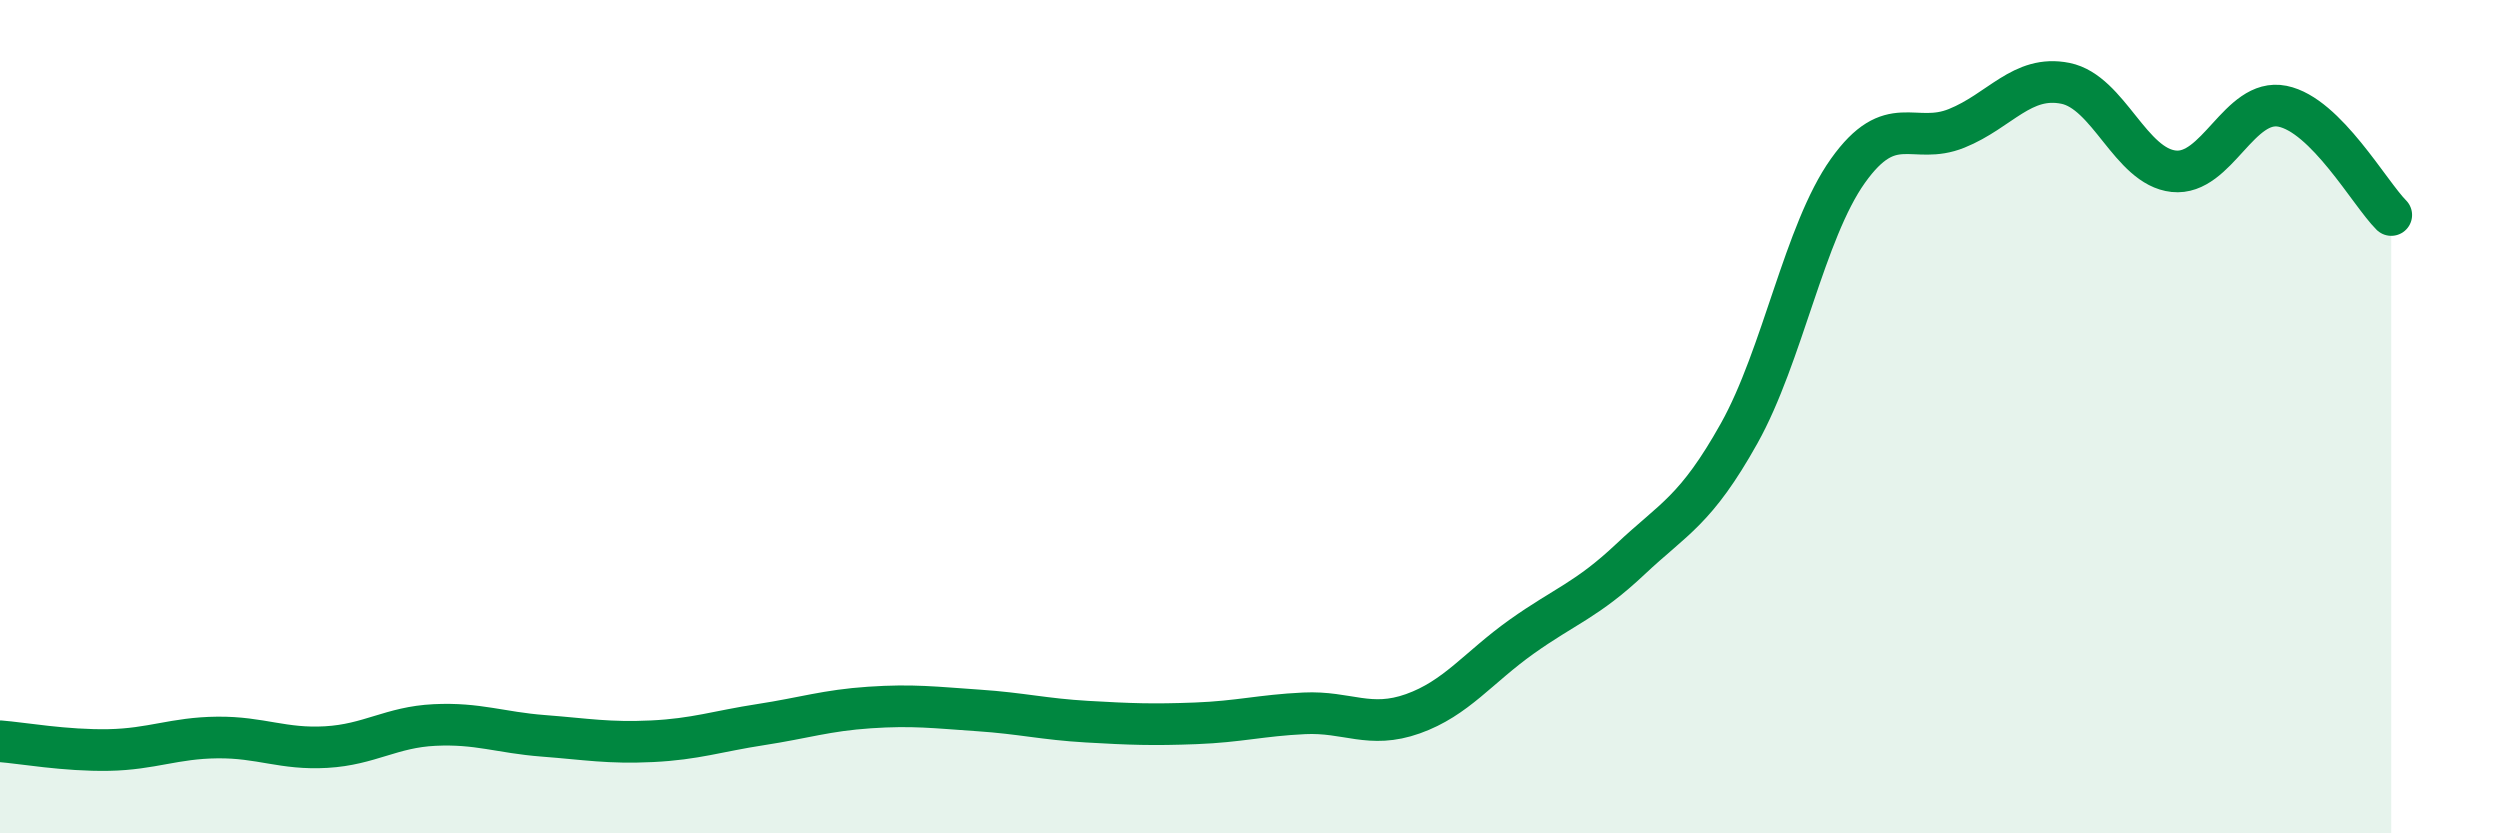 
    <svg width="60" height="20" viewBox="0 0 60 20" xmlns="http://www.w3.org/2000/svg">
      <path
        d="M 0,17.79 C 0.52,17.83 1.57,18.02 2.61,18 C 3.65,17.98 4.18,17.71 5.22,17.7 C 6.26,17.69 6.79,17.99 7.83,17.93 C 8.87,17.87 9.39,17.45 10.43,17.4 C 11.47,17.35 12,17.58 13.04,17.66 C 14.08,17.74 14.61,17.84 15.65,17.79 C 16.69,17.74 17.22,17.55 18.26,17.39 C 19.3,17.23 19.83,17.05 20.87,16.98 C 21.91,16.91 22.44,16.98 23.48,17.05 C 24.52,17.12 25.05,17.26 26.09,17.32 C 27.13,17.38 27.66,17.4 28.7,17.36 C 29.74,17.32 30.26,17.17 31.3,17.12 C 32.34,17.07 32.87,17.5 33.91,17.13 C 34.95,16.76 35.48,16.02 36.52,15.28 C 37.56,14.54 38.09,14.4 39.13,13.42 C 40.17,12.44 40.7,12.26 41.74,10.4 C 42.78,8.54 43.31,5.56 44.35,4.1 C 45.39,2.64 45.92,3.5 46.96,3.08 C 48,2.66 48.53,1.79 49.57,2 C 50.61,2.21 51.13,4 52.17,4.11 C 53.21,4.22 53.74,2.34 54.78,2.55 C 55.82,2.76 56.87,4.64 57.39,5.16L57.39 20L0 20Z"
        fill="#008740"
        opacity="0.1"
        stroke-linecap="round"
        stroke-linejoin="round"
      />
      <path
        d="M 0,17.79 C 0.52,17.83 1.57,18.02 2.61,18 C 3.65,17.98 4.18,17.71 5.22,17.7 C 6.26,17.69 6.79,17.99 7.83,17.93 C 8.87,17.87 9.39,17.45 10.43,17.4 C 11.47,17.35 12,17.58 13.04,17.66 C 14.08,17.74 14.61,17.84 15.65,17.79 C 16.69,17.74 17.22,17.55 18.26,17.39 C 19.3,17.23 19.83,17.05 20.87,16.98 C 21.91,16.91 22.44,16.98 23.48,17.05 C 24.52,17.12 25.05,17.26 26.09,17.32 C 27.13,17.38 27.66,17.4 28.7,17.36 C 29.74,17.32 30.26,17.17 31.3,17.12 C 32.34,17.07 32.87,17.5 33.91,17.13 C 34.95,16.76 35.48,16.02 36.52,15.28 C 37.56,14.54 38.09,14.4 39.13,13.42 C 40.17,12.44 40.7,12.26 41.74,10.4 C 42.78,8.54 43.31,5.56 44.35,4.1 C 45.39,2.64 45.92,3.5 46.96,3.08 C 48,2.66 48.53,1.79 49.57,2 C 50.61,2.21 51.13,4 52.17,4.11 C 53.21,4.22 53.74,2.34 54.78,2.55 C 55.82,2.76 56.87,4.64 57.39,5.16"
        stroke="#008740"
        stroke-width="1"
        fill="none"
        stroke-linecap="round"
        stroke-linejoin="round"
      />
    </svg>
  